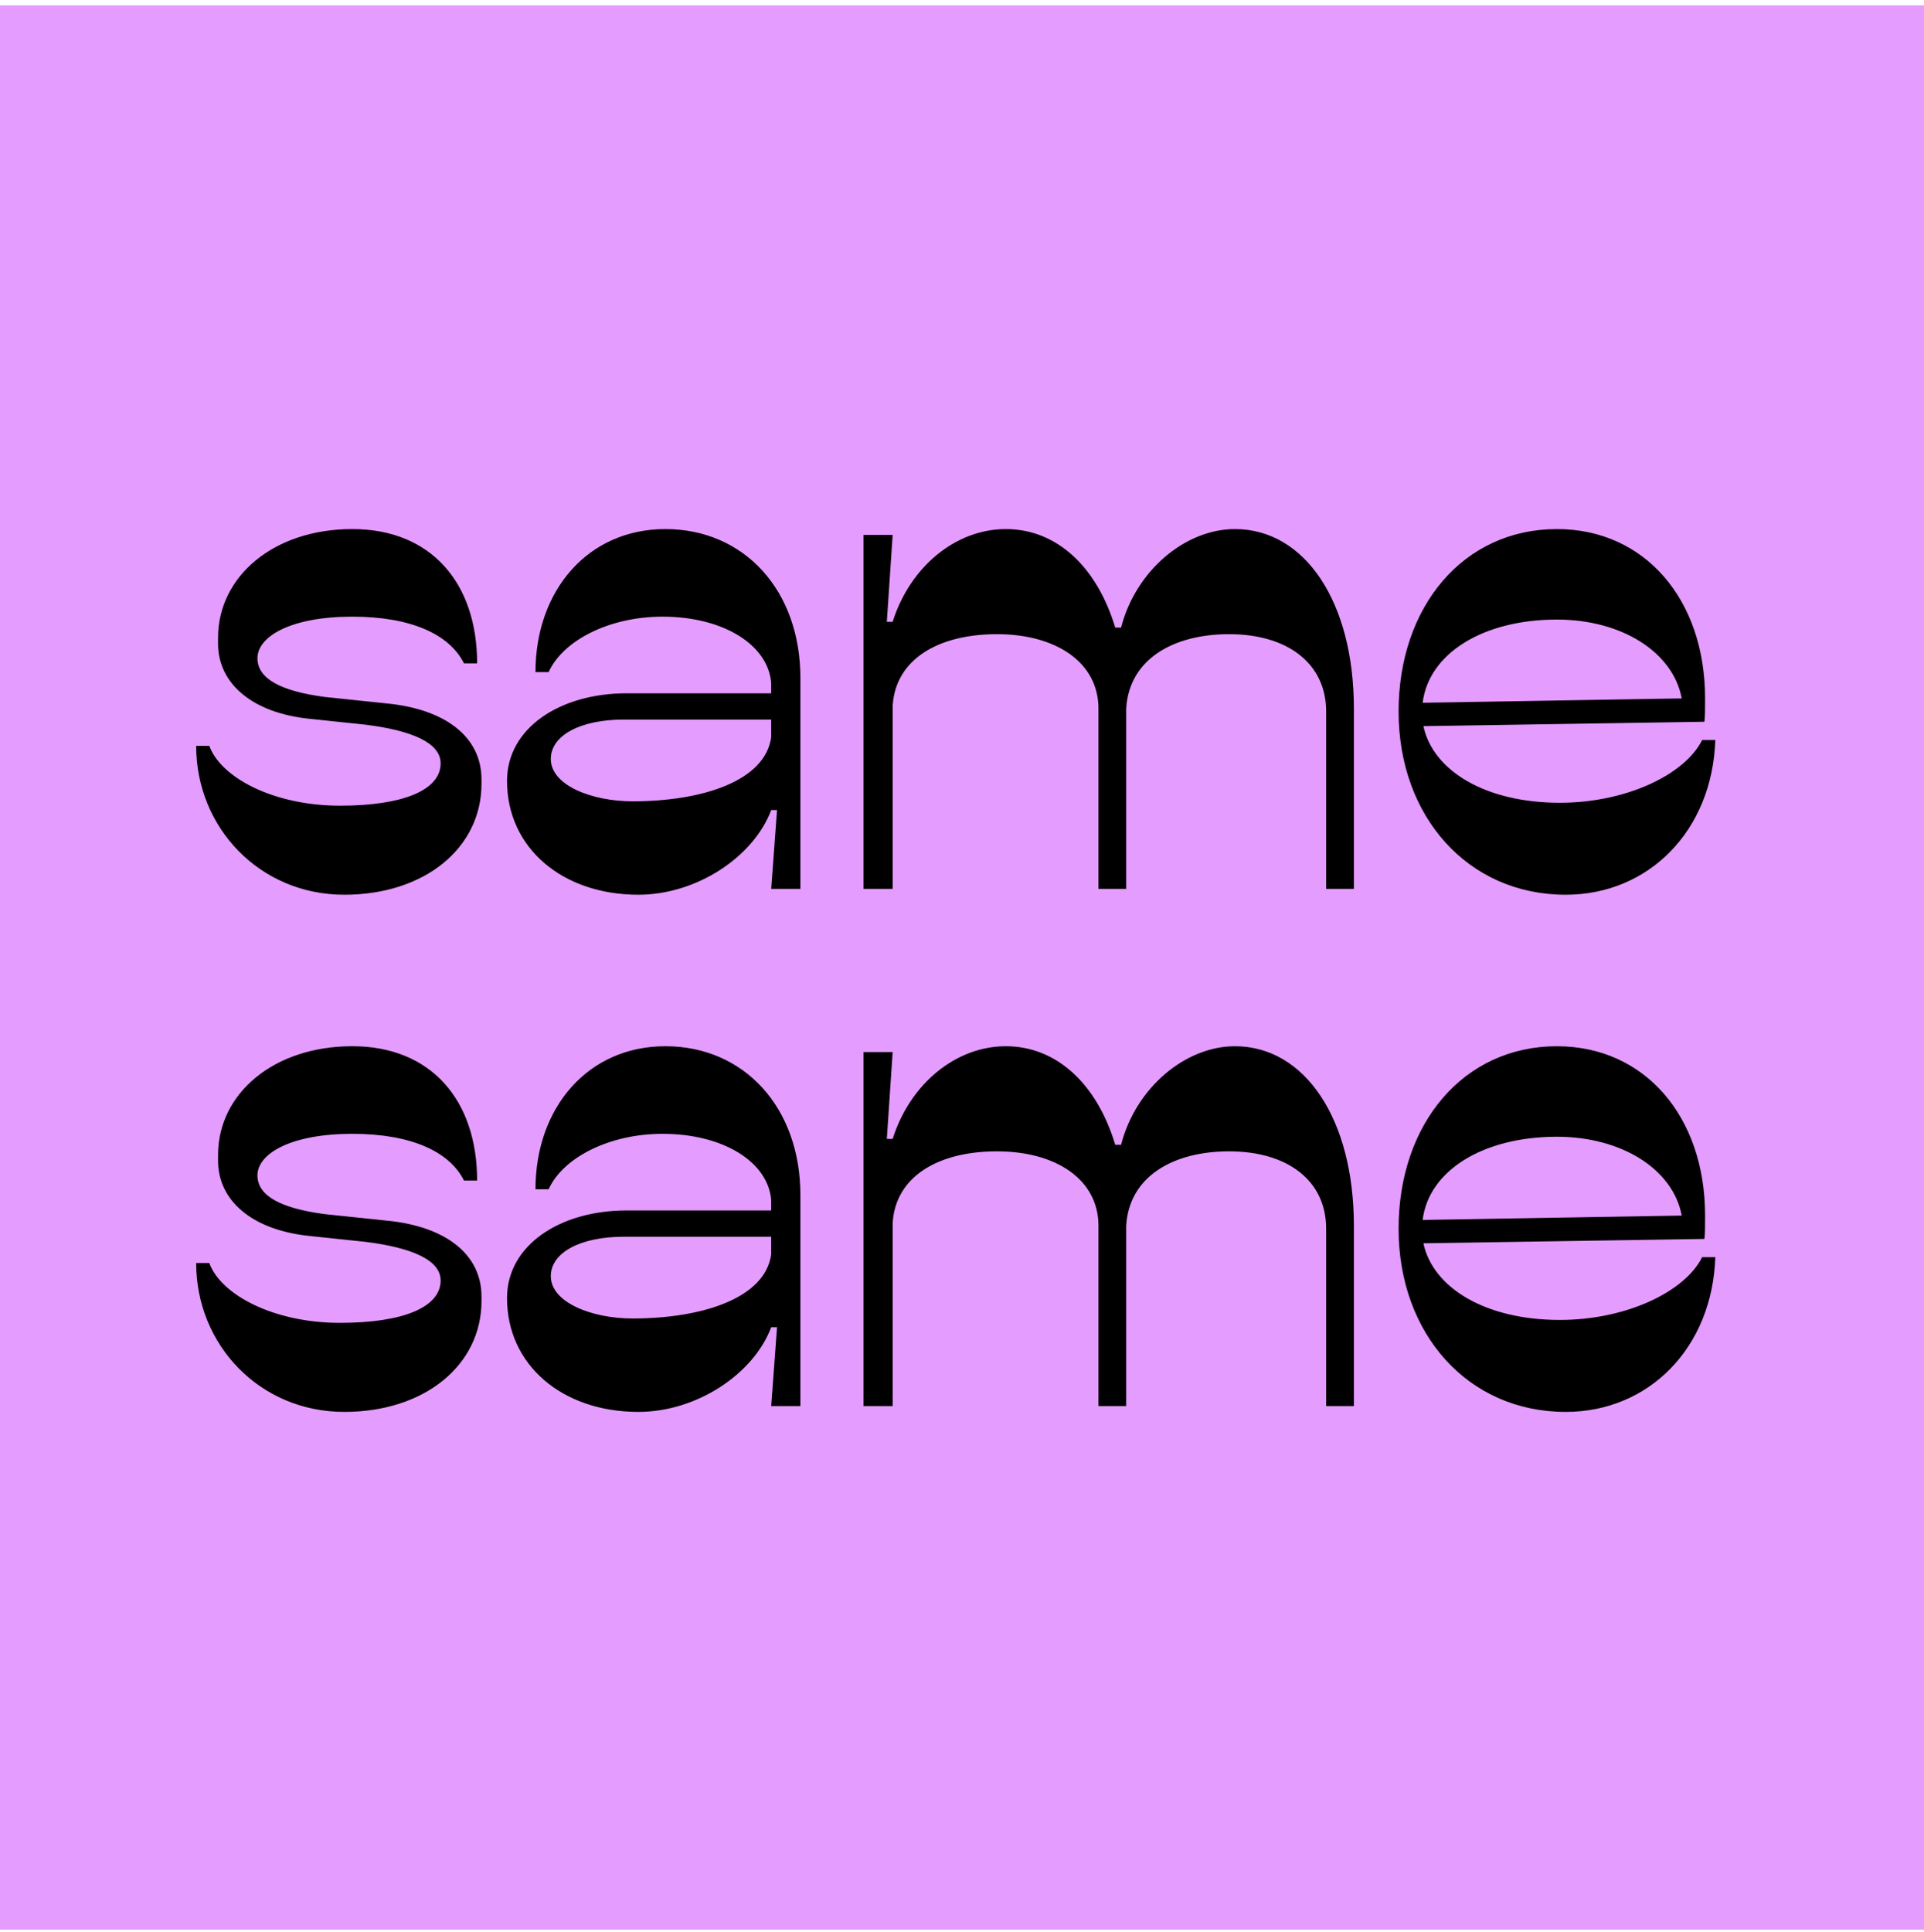 <svg width="240" height="241" viewBox="0 0 240 241" fill="none" xmlns="http://www.w3.org/2000/svg">
<rect width="240" height="240" transform="translate(0 0.668)" fill="#E59CFF"/>
<g clip-path="url(#clip0_2_49313)">
<path fill-rule="evenodd" clip-rule="evenodd" d="M212.329 92.293H213.968C213.604 103.581 205.684 111.592 195.306 111.592C183.108 111.592 174.46 101.852 174.46 88.743C174.46 75.635 182.562 65.986 194.214 65.986C205.138 65.986 212.693 74.725 212.693 87.105C212.693 88.288 212.693 89.563 212.602 90.018L177.555 90.564C178.739 96.117 185.293 100.122 194.578 100.122C202.771 100.122 210.145 96.663 212.329 92.293ZM194.214 77.273C184.929 77.273 178.193 81.552 177.464 87.651L209.78 87.105C208.688 81.279 202.225 77.273 194.214 77.273ZM83 130.487C92.831 130.487 99.841 138.134 99.841 149.058V175.366H96.199L96.927 165.534H96.199C94.015 171.36 86.914 176.094 79.632 176.094C70.165 176.094 63.246 170.268 63.246 161.893C63.246 155.339 69.8 150.969 78.175 150.969H96.199V149.695C95.835 144.961 90.282 141.411 82.636 141.411C76.082 141.411 70.255 144.324 68.435 148.329H66.796C66.796 138.134 73.351 130.487 83 130.487ZM96.199 156.431V154.246H77.811C72.349 154.246 68.708 156.249 68.708 159.162C68.708 162.439 73.806 164.442 78.903 164.442C87.642 164.442 95.471 161.893 96.199 156.431ZM168.883 152.881C168.883 139.591 162.784 130.488 154.045 130.488C147.855 130.488 141.665 135.676 139.844 142.777H139.116C136.84 135.221 131.833 130.488 125.461 130.488C119.271 130.488 113.536 135.13 111.351 142.048H110.623L111.351 131.216H107.71V175.366H111.351V152.517C111.716 146.691 117.086 143.596 124.369 143.596C131.651 143.596 137.022 147.055 137.022 152.881V175.366H140.481V152.881C140.845 146.691 146.398 143.596 153.317 143.596C160.599 143.596 165.424 147.237 165.424 153.245V175.366H168.883V152.881ZM213.968 156.795H212.329C210.145 161.165 202.771 164.624 194.578 164.624C185.293 164.624 178.739 160.619 177.555 155.066L212.602 154.52C212.693 154.065 212.693 152.79 212.693 151.607C212.693 139.227 205.138 130.488 194.214 130.488C182.562 130.488 174.46 140.137 174.46 153.245C174.46 166.354 183.108 176.094 195.306 176.094C205.684 176.094 213.604 168.083 213.968 156.795ZM177.464 152.153C178.193 146.054 184.929 141.775 194.214 141.775C202.225 141.775 208.688 145.781 209.78 151.607L177.464 152.153ZM26.107 157.524H24.469C24.469 167.719 32.388 176.094 42.948 176.094C52.961 176.094 60.062 170.268 60.062 162.257V161.711C60.062 156.431 55.601 152.972 48.319 152.244L40.49 151.425C35.028 150.696 32.115 149.149 32.115 146.6C32.115 143.869 36.303 141.411 43.949 141.411C51.232 141.411 56.056 143.596 57.877 147.237H59.516C59.516 137.224 53.781 130.487 43.949 130.487C34.118 130.487 27.2 136.404 27.2 144.051V144.779C27.2 149.695 31.387 153.427 38.669 154.156L45.588 154.884C51.414 155.612 54.964 157.16 54.964 159.708C54.964 162.985 50.413 164.988 42.402 164.988C34.209 164.988 27.564 161.529 26.107 157.524ZM168.883 88.379C168.883 75.089 162.784 65.986 154.045 65.986C147.855 65.986 141.665 71.174 139.844 78.275H139.116C136.84 70.719 131.833 65.986 125.461 65.986C119.271 65.986 113.536 70.628 111.351 77.546H110.623L111.351 66.714H107.71V110.864H111.351V88.015C111.716 82.189 117.086 79.094 124.369 79.094C131.651 79.094 137.022 82.553 137.022 88.379V110.864H140.481V88.379C140.845 82.189 146.398 79.094 153.317 79.094C160.599 79.094 165.424 82.735 165.424 88.743V110.864H168.883V88.379ZM83 65.986C92.831 65.986 99.841 73.632 99.841 84.556V110.864H96.199L96.927 101.032H96.199C94.015 106.858 86.914 111.592 79.632 111.592C70.165 111.592 63.246 105.766 63.246 97.391C63.246 90.837 69.8 86.468 78.175 86.468H96.199V85.193C95.835 80.46 90.282 76.909 82.636 76.909C76.082 76.909 70.255 79.822 68.435 83.828H66.796C66.796 73.632 73.351 65.986 83 65.986ZM96.199 91.929V89.745H77.811C72.349 89.745 68.708 91.747 68.708 94.66C68.708 97.937 73.806 99.94 78.903 99.94C87.642 99.94 95.471 97.391 96.199 91.929ZM26.107 93.022H24.469C24.469 103.217 32.388 111.592 42.948 111.592C52.961 111.592 60.062 105.766 60.062 97.755V97.209C60.062 91.929 55.601 88.47 48.319 87.742L40.49 86.923C35.028 86.195 32.115 84.647 32.115 82.098C32.115 79.367 36.303 76.909 43.949 76.909C51.232 76.909 56.056 79.094 57.877 82.735H59.516C59.516 72.722 53.781 65.986 43.949 65.986C34.118 65.986 27.2 71.903 27.2 79.549V80.278C27.2 85.193 31.387 88.925 38.669 89.654L45.588 90.382C51.414 91.11 54.964 92.658 54.964 95.207C54.964 98.484 50.413 100.486 42.402 100.486C34.209 100.486 27.564 97.027 26.107 93.022Z" fill="black"/>
</g>
<defs>
<clipPath id="clip0_2_49313">
<rect width="190" height="111.476" fill="white" transform="translate(24 65.293)"/>
</clipPath>
</defs>
</svg>
